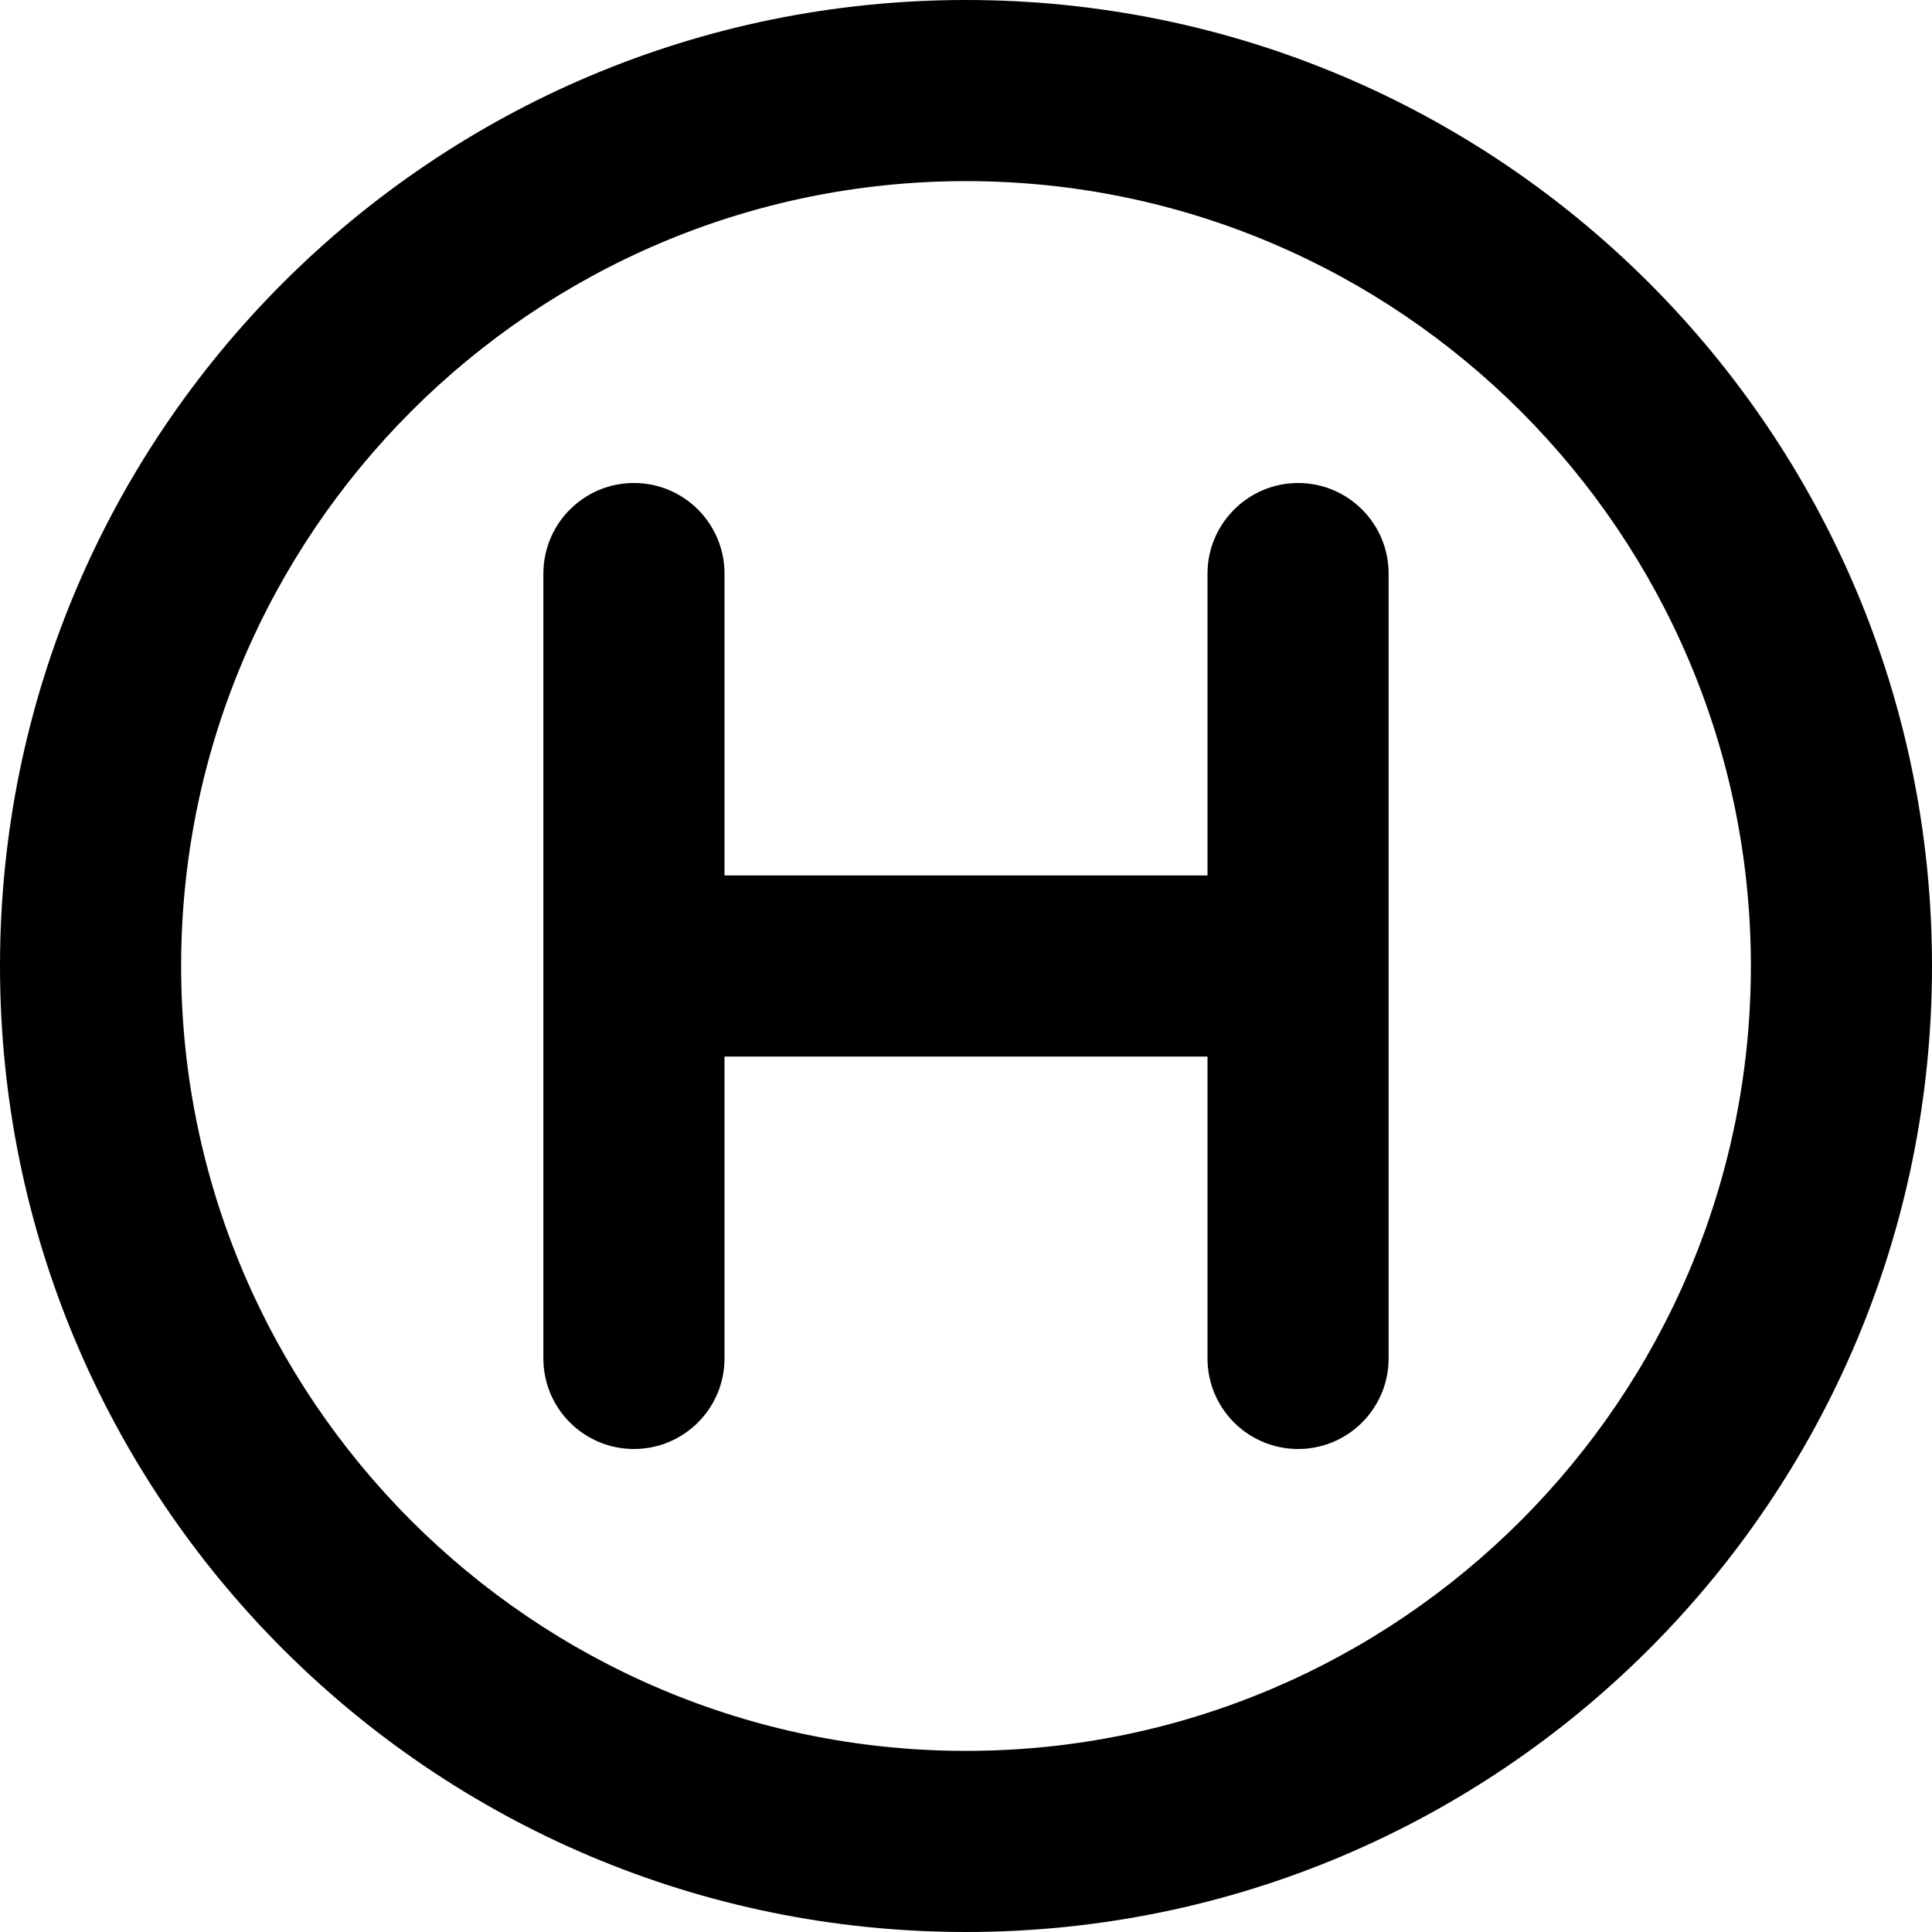 <svg xmlns="http://www.w3.org/2000/svg" viewBox="0 0 512 512"><!--! Font Awesome Pro 6.0.0-alpha3 by @fontawesome - https://fontawesome.com License - https://fontawesome.com/license (Commercial License) --><path d="M256 0C114.6 0 0 114.6 0 256s114.6 256 256 256s256-114.6 256-256S397.4 0 256 0zM256 464c-114.7 0-208-93.31-208-208S141.3 48 256 48s208 93.31 208 208S370.7 464 256 464zM344 128C330.8 128 320 138.8 320 152v80H192v-80C192 138.8 181.3 128 168 128S144 138.8 144 152v208C144 373.3 154.8 384 168 384S192 373.3 192 360v-80h128v80c0 13.25 10.75 24 24 24s24-10.75 24-24v-208C368 138.8 357.3 128 344 128z"/></svg>